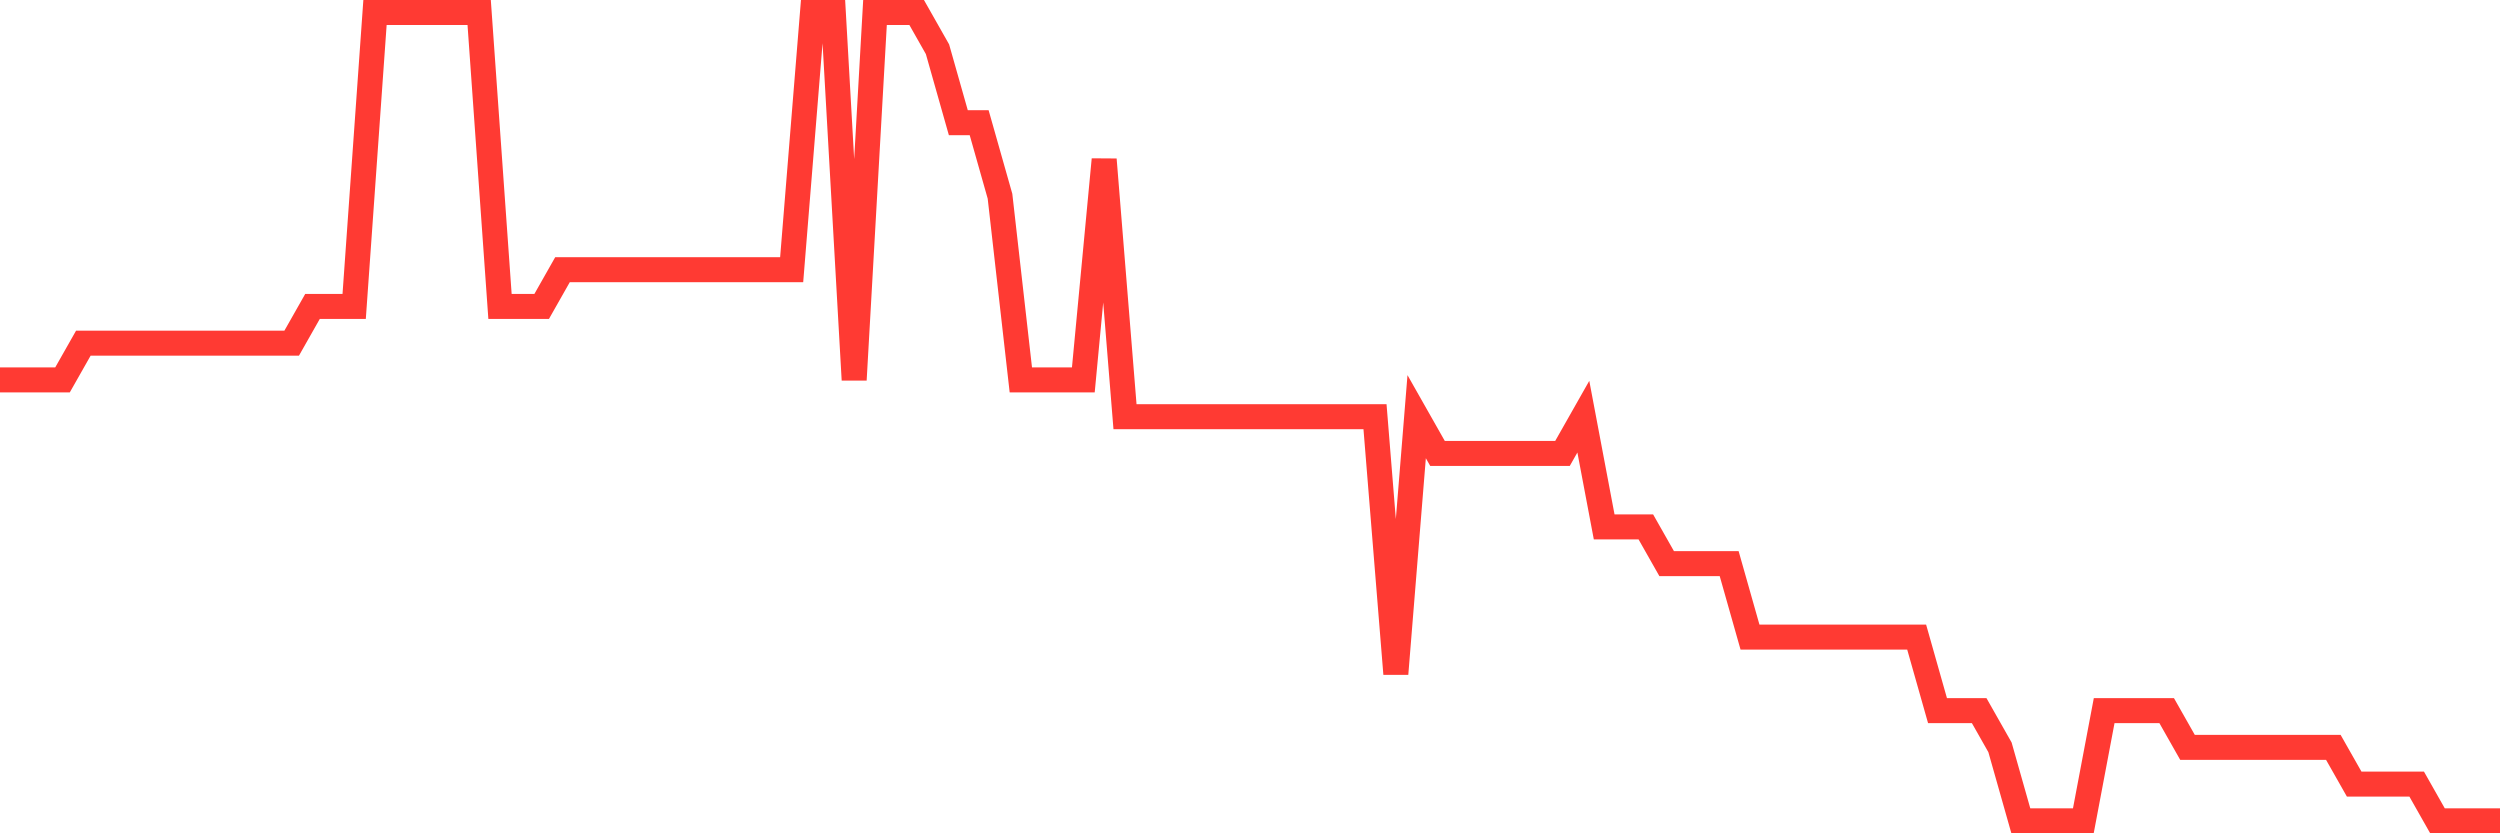 <svg
  xmlns="http://www.w3.org/2000/svg"
  xmlns:xlink="http://www.w3.org/1999/xlink"
  width="120"
  height="40"
  viewBox="0 0 120 40"
  preserveAspectRatio="none"
>
  <polyline
    points="0,18.236 1,18.236 2,18.236 3,18.236 4,16.473 5,16.473 6,16.473 7,16.473 8,16.473 9,16.473 10,16.473 11,16.473 12,16.473 13,16.473 14,16.473 15,14.709 16,14.709 17,14.709 18,0.6 19,0.6 20,0.6 21,0.6 22,0.6 23,0.6 24,14.709 25,14.709 26,14.709 27,12.945 28,12.945 29,12.945 30,12.945 31,12.945 32,12.945 33,12.945 34,12.945 35,12.945 36,12.945 37,12.945 38,12.945 39,0.6 40,0.6 41,18.236 42,0.6 43,0.6 44,0.6 45,2.364 46,5.891 47,5.891 48,9.418 49,18.236 50,18.236 51,18.236 52,18.236 53,7.655 54,20 55,20 56,20 57,20 58,20 59,20 60,20 61,20 62,20 63,20 64,20 65,20 66,20 67,32.345 68,20 69,21.764 70,21.764 71,21.764 72,21.764 73,21.764 74,21.764 75,21.764 76,20 77,25.291 78,25.291 79,25.291 80,27.055 81,27.055 82,27.055 83,27.055 84,30.582 85,30.582 86,30.582 87,30.582 88,30.582 89,30.582 90,30.582 91,30.582 92,30.582 93,34.109 94,34.109 95,34.109 96,35.873 97,39.4 98,39.4 99,39.4 100,39.4 101,34.109 102,34.109 103,34.109 104,34.109 105,35.873 106,35.873 107,35.873 108,35.873 109,35.873 110,35.873 111,35.873 112,35.873 113,37.636 114,37.636 115,37.636 116,37.636 117,39.4 118,39.4 119,39.4 120,39.4"
    fill="none"
    stroke="#ff3a33"
    stroke-width="1.2"
  >
  </polyline>
</svg>